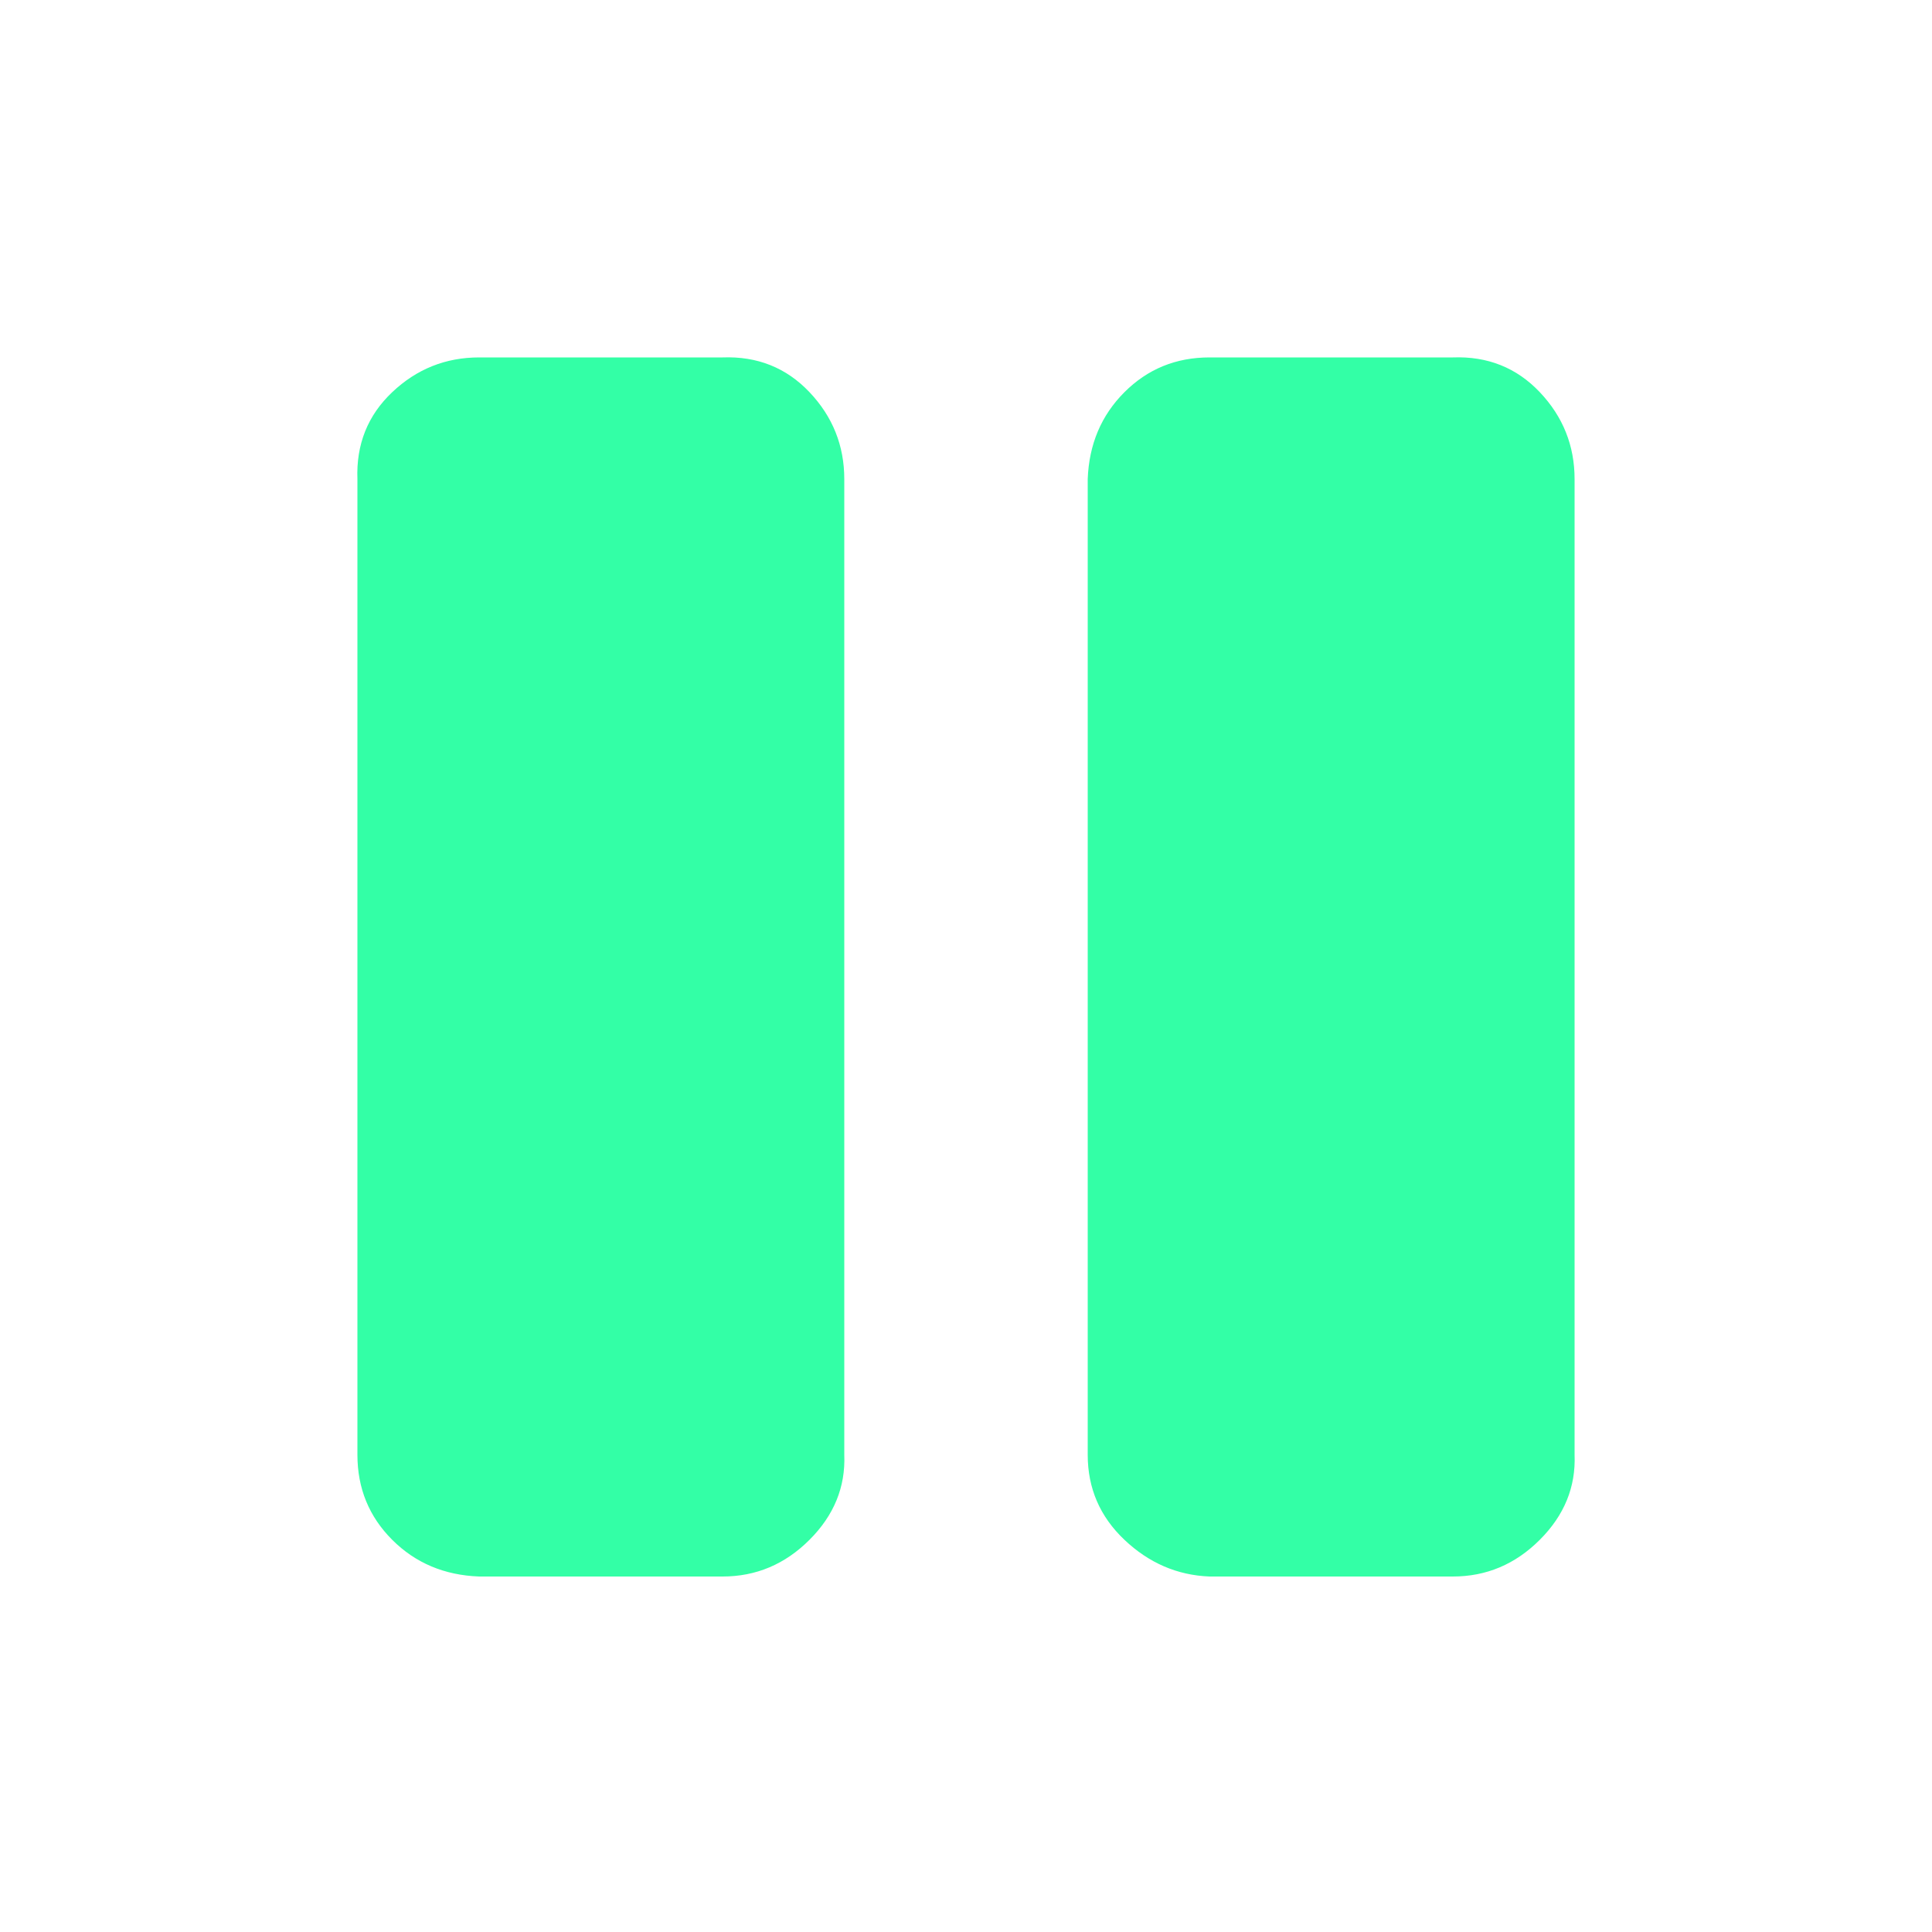 <svg xmlns="http://www.w3.org/2000/svg" width="800" height="800" fill="#33ffa6" viewBox="0 0 32 32"><path d="M5.92 24.096q0 .832.576 1.408t1.44.608h4.032q.832 0 1.44-.608t.576-1.408V7.936q0-.832-.576-1.44t-1.44-.576H7.936q-.832 0-1.44.576t-.576 1.44v16.16zm12.096 0q0 .832.608 1.408t1.408.608h4.032q.832 0 1.44-.608t.576-1.408V7.936q0-.832-.576-1.44t-1.44-.576h-4.032q-.832 0-1.408.576t-.608 1.44v16.16z"/></svg>